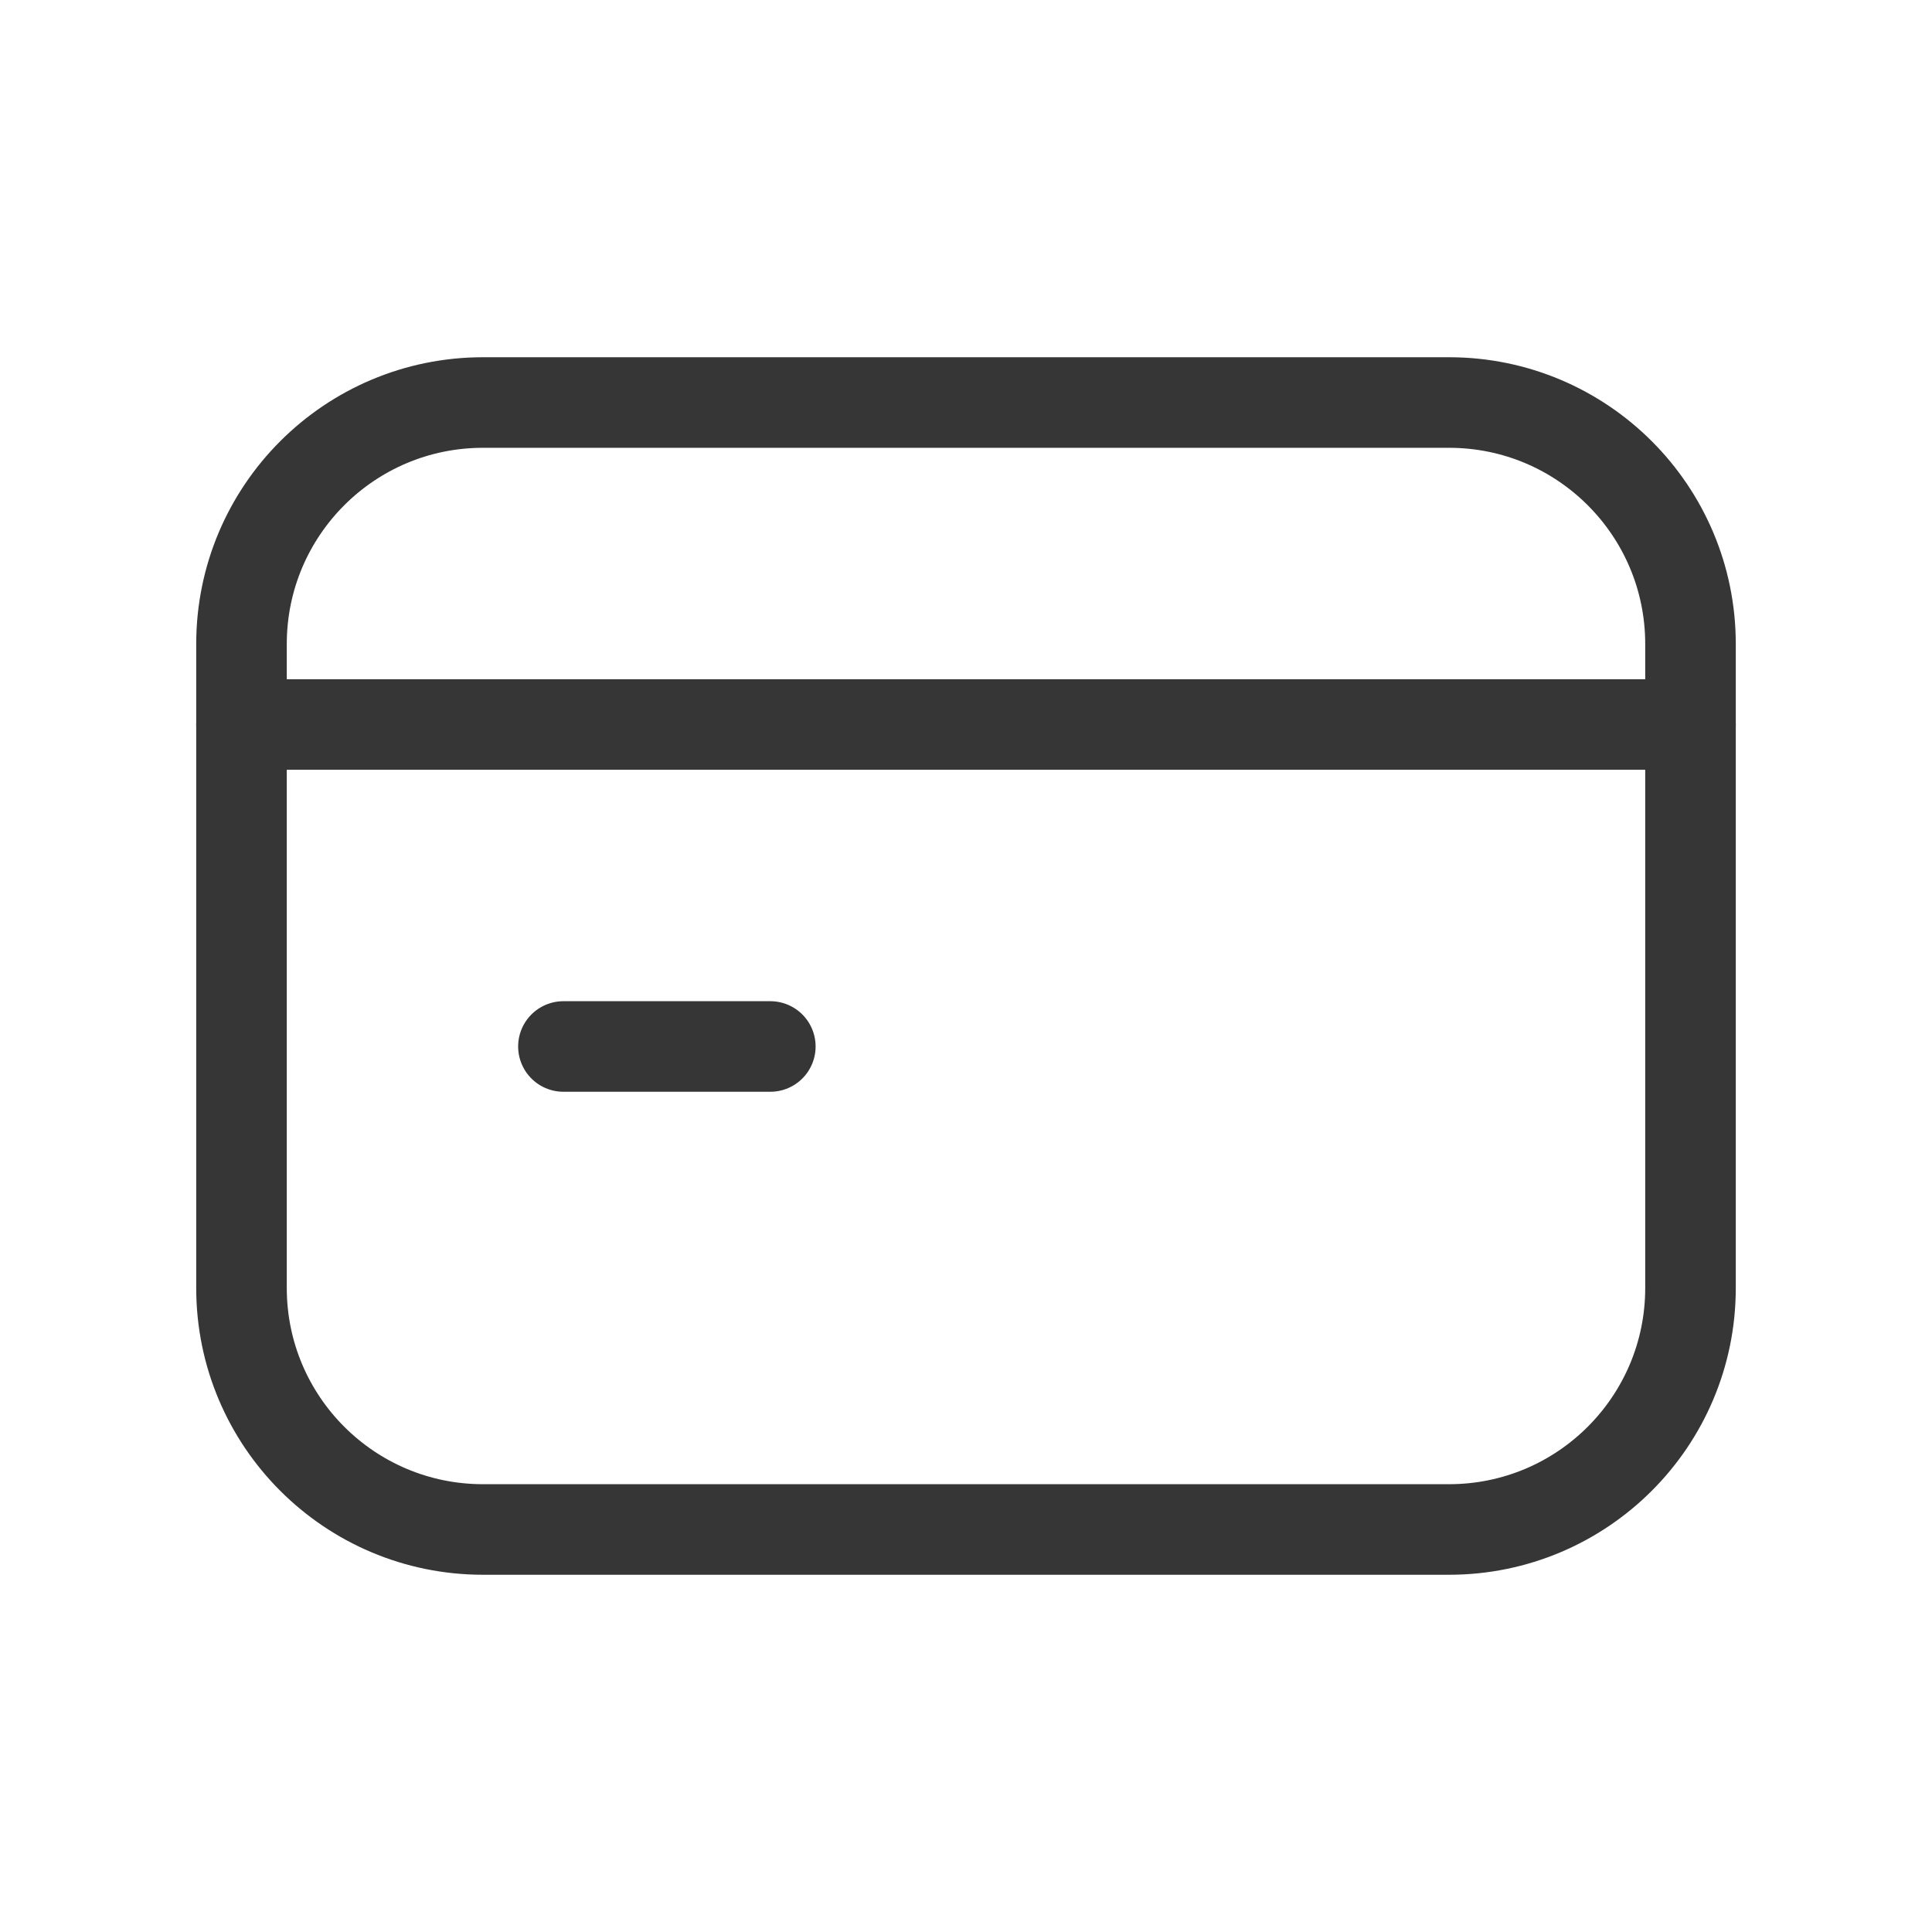 <svg width="32" height="32" viewBox="0 0 32 32" fill="none" xmlns="http://www.w3.org/2000/svg">
<path d="M4 12H28" stroke="#353635" stroke-width="1.5" stroke-linecap="round" stroke-linejoin="round"/>
<path d="M12.759 17.333H9.332" stroke="#353635" stroke-width="1.5" stroke-linecap="round" stroke-linejoin="round"/>
<path fill-rule="evenodd" clip-rule="evenodd" d="M24 25.333H8C5.791 25.333 4 23.543 4 21.333V10.667C4 8.457 5.791 6.667 8 6.667H24C26.209 6.667 28 8.457 28 10.667V21.333C28 23.543 26.209 25.333 24 25.333Z" stroke="#353635" stroke-width="1.5" stroke-linecap="round" stroke-linejoin="round"/>
</svg>
